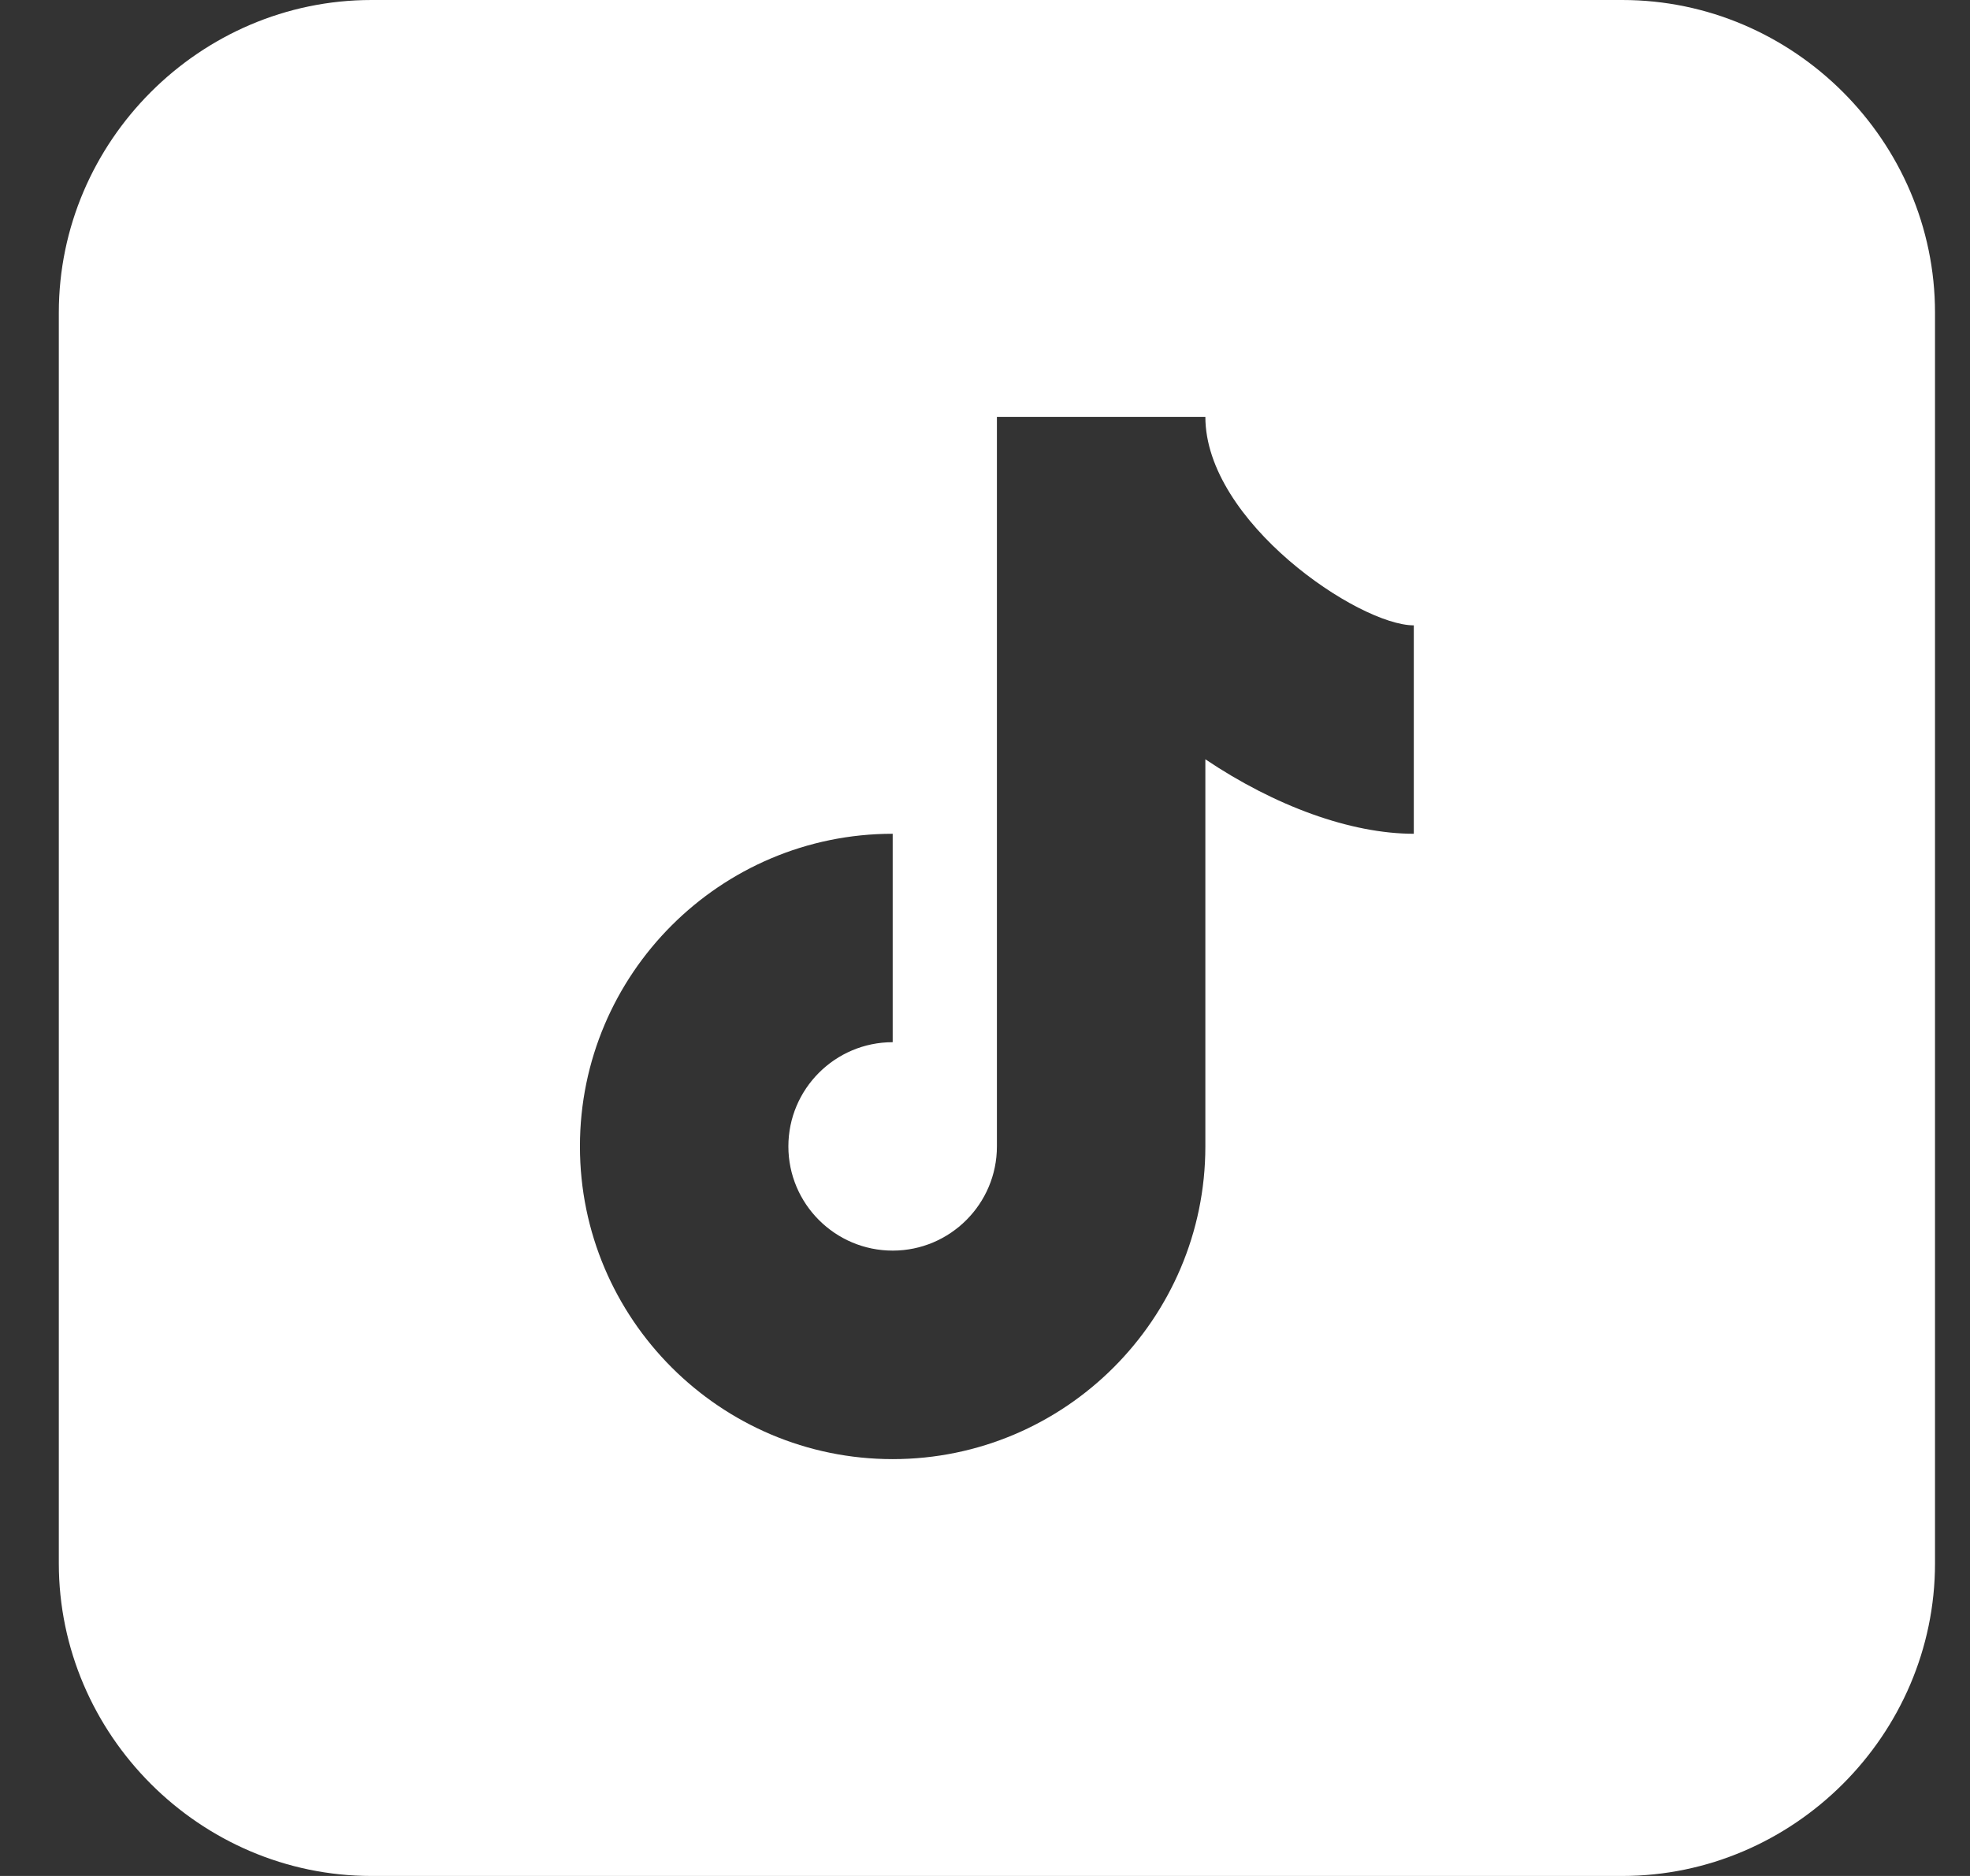 <svg width="21" height="20" viewBox="0 0 21 20" fill="none" xmlns="http://www.w3.org/2000/svg">
<rect x="0" y="0" width="21" height="20" fill="#333333" stroke="none"/>
<path d="M3.96 0C2.132 0 0.627 1.506 0.627 3.333V16.667C0.627 18.494 2.132 20 3.96 20H17.293C19.121 20 20.627 18.494 20.627 16.667V3.333C20.627 1.506 19.121 0 17.293 0H3.96ZM10.627 4.444H12.849C12.849 5.561 14.483 6.667 15.071 6.667V8.889C14.399 8.889 13.591 8.594 12.849 8.095V12.222C12.849 14.06 11.353 15.556 9.516 15.556C7.678 15.556 6.182 14.06 6.182 12.222C6.182 10.384 7.678 8.889 9.516 8.889V11.111C8.902 11.111 8.404 11.61 8.404 12.222C8.404 12.834 8.902 13.333 9.516 13.333C10.129 13.333 10.627 12.834 10.627 12.222V4.444Z" fill="white"/>
</svg>
